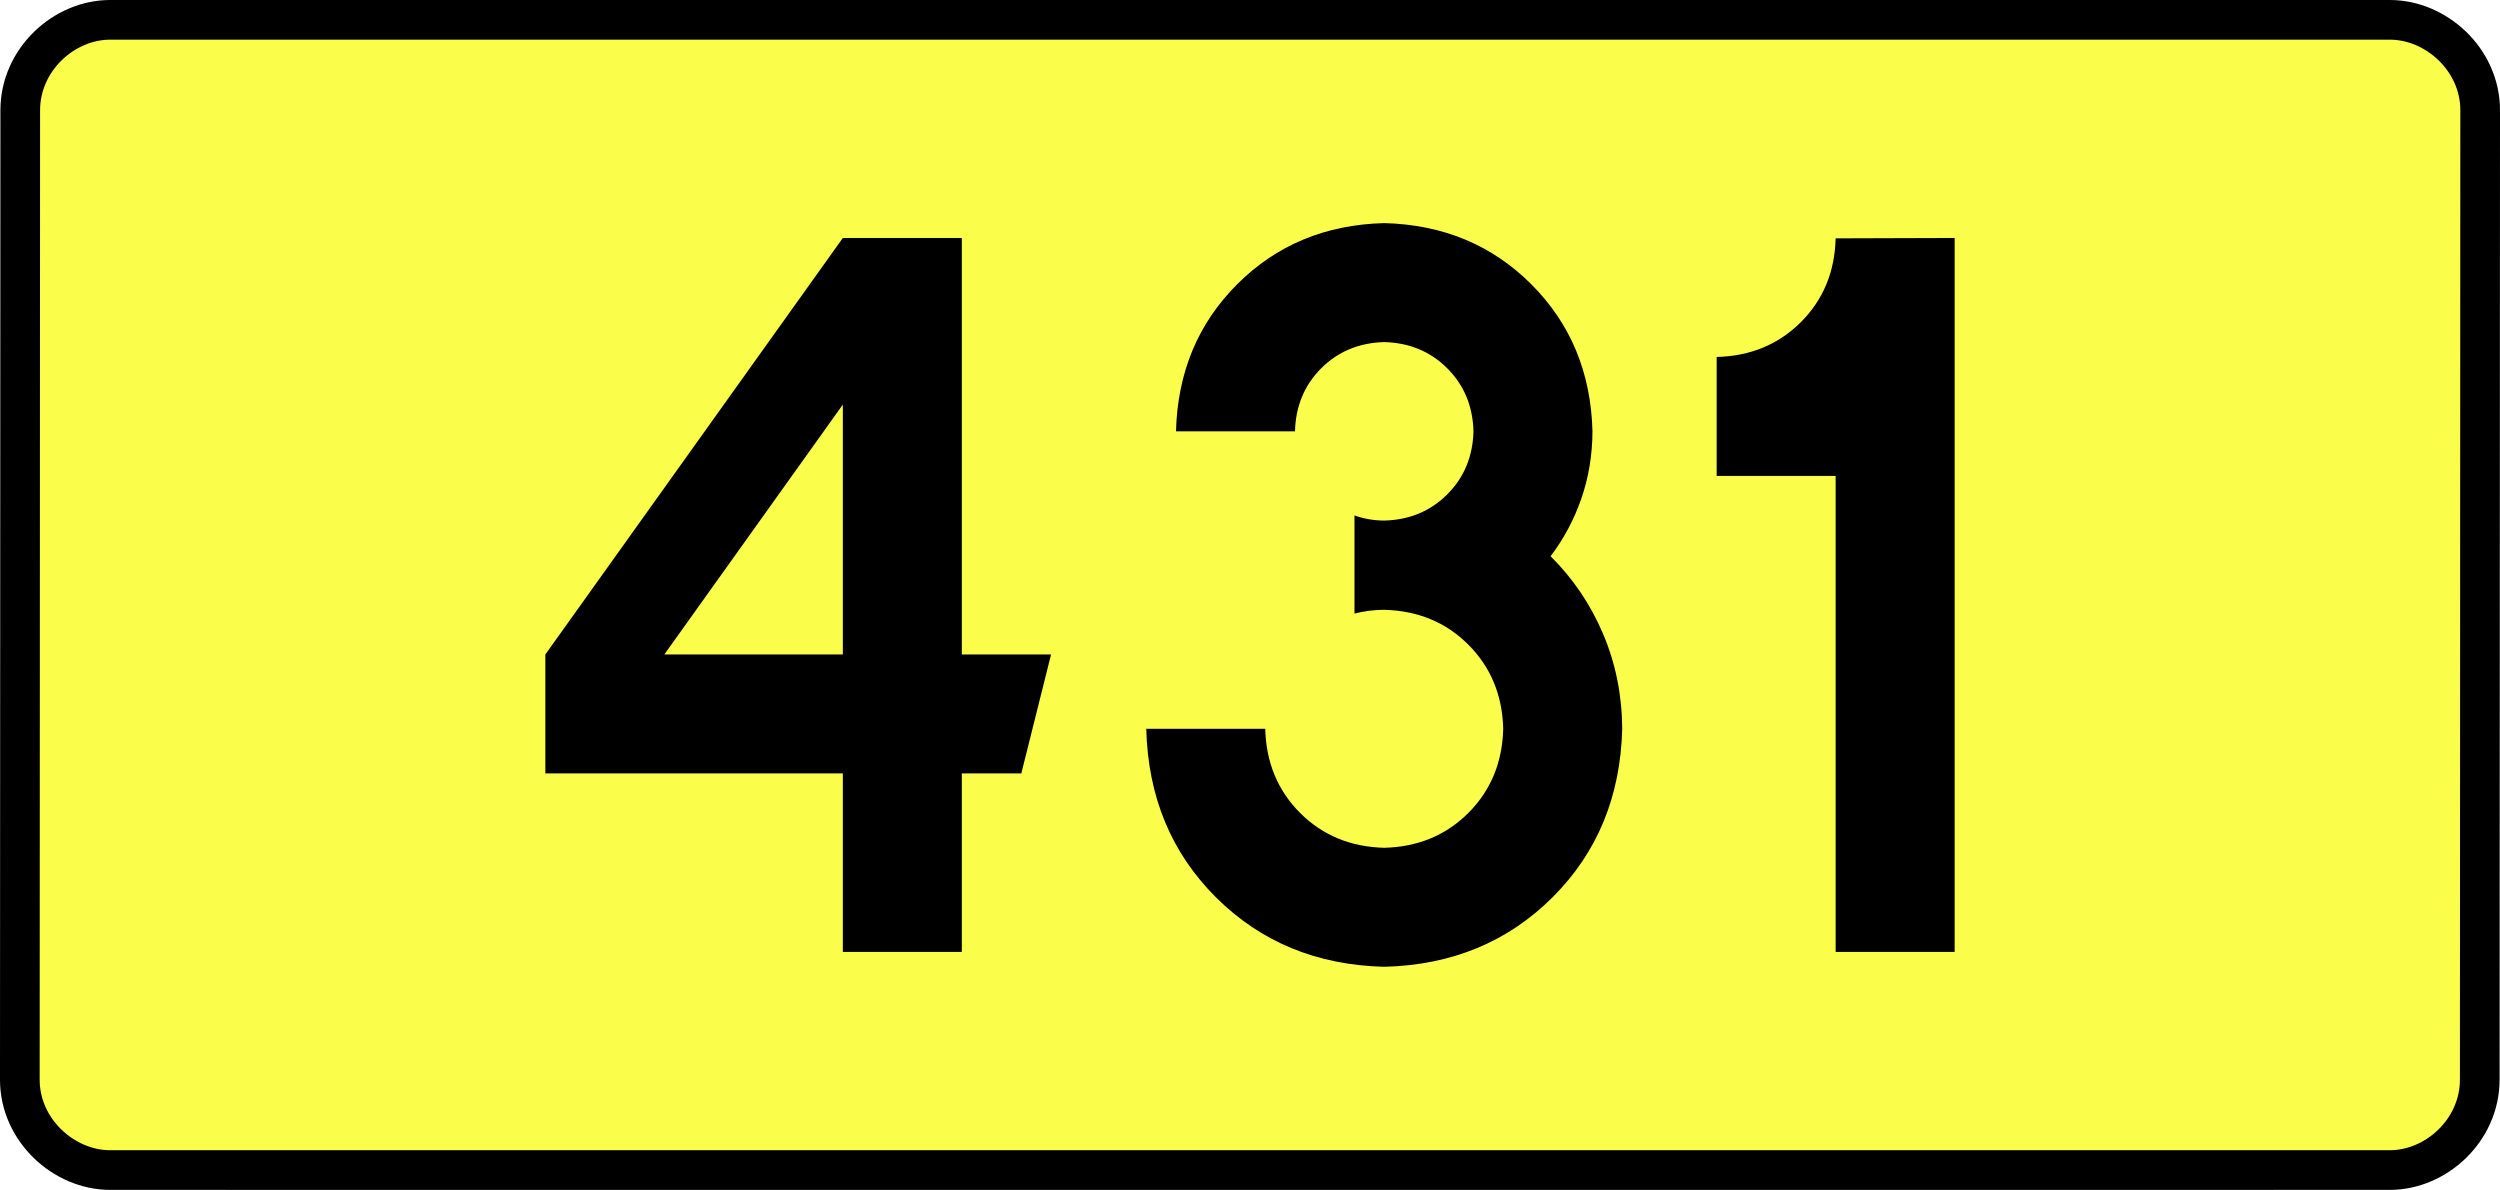 <?xml version="1.0" encoding="UTF-8" standalone="no"?>
<!-- Generator: Adobe Illustrator 15.0.0, SVG Export Plug-In . SVG Version: 6.00 Build 0)  -->
<svg
   xmlns:dc="http://purl.org/dc/elements/1.1/"
   xmlns:cc="http://creativecommons.org/ns#"
   xmlns:rdf="http://www.w3.org/1999/02/22-rdf-syntax-ns#"
   xmlns:svg="http://www.w3.org/2000/svg"
   xmlns="http://www.w3.org/2000/svg"
   xmlns:sodipodi="http://sodipodi.sourceforge.net/DTD/sodipodi-0.dtd"
   xmlns:inkscape="http://www.inkscape.org/namespaces/inkscape"
   version="1.0"
   id="Vrstva_1"
   x="0px"
   y="0px"
   width="567.281"
   height="270"
   viewBox="0 0 609.84 354.33"
   enable-background="new 0 0 756.85 354.33"
   xml:space="preserve"
   sodipodi:version="0.32"
   inkscape:version="0.46"
   sodipodi:docname="DW431-PL.svg"
   inkscape:output_extension="org.inkscape.output.svg.inkscape"><rect x="0" y="0" width="609.84" height="354.33" fill="#808080" stroke="none"/><defs
   id="defs13" /><sodipodi:namedview
   inkscape:window-height="712"
   inkscape:window-width="1280"
   inkscape:pageshadow="2"
   inkscape:pageopacity="0.0"
   guidetolerance="10.0"
   gridtolerance="10.0"
   objecttolerance="10.0"
   borderopacity="1.0"
   bordercolor="#666666"
   pagecolor="#ffffff"
   id="base"
   showgrid="false"
   inkscape:zoom="1.2923685"
   inkscape:cx="206.5778"
   inkscape:cy="121.02422"
   inkscape:window-x="-4"
   inkscape:window-y="-4"
   inkscape:current-layer="Vrstva_1"
   units="px"
   showguides="true" />
<path
   id="rect2780"
   stroke-miterlimit="10"
   d="M -34.503,5.905 L 644.343,5.905 C 658.159,5.905 671.246,17.787 671.246,32.808 L 671.121,321.522 C 671.121,336.541 658.159,348.424 644.343,348.424 L -34.503,348.424 C -48.318,348.424 -61.406,336.541 -61.406,321.522 L -61.281,32.808 C -61.281,17.788 -48.317,5.905 -34.503,5.905 z"
   style="fill:#fafd4a;stroke:#000000;stroke-width:11.811;stroke-miterlimit:10;stroke-dasharray:none"
   sodipodi:nodetypes="ccccccccc" />





<path
   style="font-size:283.463px;font-style:normal;font-variant:normal;font-weight:bold;font-stretch:normal;text-align:center;line-height:125%;writing-mode:lr-tb;text-anchor:middle;fill:#000000;fill-opacity:1;stroke:none;stroke-width:1px;stroke-linecap:butt;stroke-linejoin:miter;stroke-opacity:1;font-family:Drogowskaz;-inkscape-font-specification:Drogowskaz Bold"
   d="M 183.673,70.866 L 95.09,194.882 L 95.09,230.315 L 183.673,230.315 L 183.673,283.464 L 219.106,283.464 L 219.106,230.315 L 236.823,230.315 L 245.681,194.882 L 219.106,194.882 L 219.106,70.866 L 183.673,70.866 L 183.673,70.866 z M 183.673,194.882 L 130.523,194.882 L 183.673,120.475 L 183.673,194.882 L 183.673,194.882 z M 336.035,182.712 C 338.874,181.974 341.827,181.602 344.893,181.594 C 354.926,181.848 363.277,185.309 369.944,191.976 C 376.611,198.643 380.072,206.994 380.326,217.027 C 380.072,227.061 376.611,235.411 369.944,242.078 C 363.277,248.746 354.926,252.206 344.893,252.46 C 334.859,252.206 326.509,248.746 319.842,242.078 C 313.174,235.411 309.714,227.061 309.46,217.027 L 274.027,217.027 C 274.535,237.201 281.456,253.932 294.791,267.221 C 308.125,280.51 324.826,287.401 344.893,287.893 C 364.96,287.401 381.661,280.51 394.995,267.221 C 408.33,253.932 415.251,237.201 415.759,217.027 C 415.696,206.947 413.792,197.515 410.047,188.729 C 406.302,179.943 401.096,172.246 394.429,165.638 C 398.393,160.413 401.456,154.661 403.618,148.381 C 405.779,142.103 406.873,135.457 406.901,128.445 C 406.449,110.941 400.377,96.343 388.686,84.652 C 376.995,72.961 362.397,66.889 344.893,66.437 C 327.389,66.889 312.791,72.961 301.1,84.652 C 289.409,96.343 283.337,110.941 282.885,128.445 L 318.318,128.445 C 318.512,120.943 321.114,114.687 326.125,109.676 C 331.135,104.666 337.391,102.064 344.893,101.87 C 352.395,102.064 358.651,104.666 363.661,109.676 C 368.672,114.687 371.274,120.943 371.468,128.445 C 371.274,135.947 368.672,142.203 363.661,147.213 C 358.651,152.224 352.395,154.826 344.893,155.019 C 341.776,155.005 338.823,154.496 336.035,153.493 L 336.035,182.712 L 336.035,182.712 z M 443.884,106.299 L 443.884,141.732 L 479.317,141.732 L 479.317,283.464 L 514.75,283.464 L 514.75,70.866 L 479.317,70.977 C 479.063,80.979 475.602,89.303 468.935,95.949 C 462.268,102.596 453.917,106.046 443.884,106.299 L 443.884,106.299 z"
   id="text2381"
   sodipodi:nodetypes="ccccccccccccccccccccscscsccscscscscscsccscscscccccccccccscc" />

</svg>